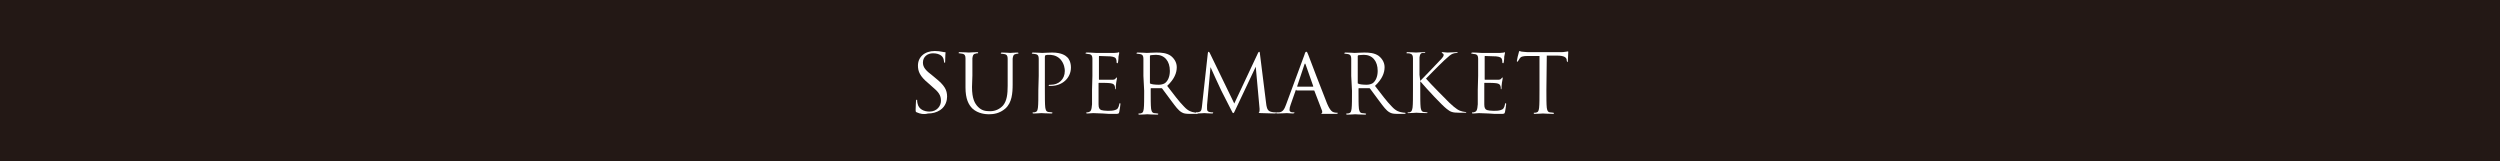 <?xml version="1.0" encoding="utf-8"?>
<!-- Generator: Adobe Illustrator 28.0.0, SVG Export Plug-In . SVG Version: 6.00 Build 0)  -->
<svg version="1.1" id="レイヤー_1" xmlns="http://www.w3.org/2000/svg" xmlns:xlink="http://www.w3.org/1999/xlink" x="0px"
	 y="0px" viewBox="0 0 652 42" style="enable-background:new 0 0 652 42;" xml:space="preserve">
<style type="text/css">
	.st0{fill:#231815;}
	.st1{fill:#FFFFFF;}
</style>
<g id="text">
	<rect y="0" class="st0" width="652" height="42"/>
	<path class="st1" d="M239.1,29.3c-0.3-0.1-0.3-0.2-0.3-0.8c0-1,0.1-1.9,0.1-2.2c0-0.2,0.1-0.3,0.2-0.3c0.1,0,0.1,0.1,0.1,0.2
		c0,0.2,0,0.5,0.1,0.8c0.3,1.5,1.7,2.1,3.1,2.1c2,0,3-1.5,3-2.8c0-1.5-0.6-2.3-2.4-3.8l-0.9-0.8c-2.2-1.8-2.7-3.1-2.7-4.6
		c0-2.2,1.7-3.8,4.4-3.8c0.8,0,1.4,0.1,1.9,0.2c0.4,0.1,0.6,0.1,0.7,0.1s0.2,0,0.2,0.1s-0.1,0.8-0.1,2.2c0,0.3,0,0.5-0.1,0.5
		c-0.1,0-0.1-0.1-0.2-0.3c0-0.2-0.1-0.8-0.3-1.1c-0.1-0.2-0.7-1.1-2.6-1.1c-1.4,0-2.6,0.9-2.6,2.4c0,1.2,0.6,2,2.6,3.5l0.6,0.5
		c2.5,2,3.1,3.2,3.1,4.9c0,0.9-0.3,2.5-1.8,3.5c-0.9,0.6-2,0.9-3.2,0.9C240.9,29.9,240,29.7,239.1,29.3L239.1,29.3z"/>
	<path class="st1" d="M253.5,22.7c0,3,0.7,4.3,1.6,5.2c1,1,2,1.1,3.2,1.1c1.3,0,2.5-0.6,3.3-1.5c1-1.2,1.2-3,1.2-5.1v-2.6
		c0-3.3,0-3.9,0-4.5c0-0.7-0.2-1.1-0.9-1.2c-0.2,0-0.5-0.1-0.7-0.1c-0.1,0-0.2,0-0.2-0.1c0-0.1,0.1-0.2,0.3-0.2
		c0.9,0,2.1,0.1,2.2,0.1c0.1,0,1.1-0.1,1.8-0.1c0.2,0,0.3,0,0.3,0.2c0,0.1-0.1,0.1-0.2,0.1c-0.1,0-0.3,0-0.5,0.1
		c-0.6,0.1-0.7,0.5-0.8,1.2c0,0.7,0,1.3,0,4.5v2.2c0,2.3-0.2,4.8-1.9,6.3c-1.5,1.3-3.1,1.5-4.3,1.5c-0.7,0-2.8-0.1-4.3-1.5
		c-1-1-1.8-2.5-1.8-5.5v-3.1c0-3.3,0-3.9,0-4.5c0-0.7-0.2-1.1-0.9-1.2c-0.2,0-0.5-0.1-0.7-0.1c-0.1,0-0.2,0-0.2-0.1
		c0-0.1,0.1-0.2,0.3-0.2c0.9,0,2.2,0.1,2.4,0.1s1.4-0.1,2.1-0.1c0.2,0,0.3,0,0.3,0.2c0,0.1-0.1,0.1-0.2,0.1c-0.1,0-0.3,0-0.5,0.1
		c-0.6,0.1-0.7,0.5-0.8,1.2c0,0.7,0,1.3,0,4.5L253.5,22.7L253.5,22.7z"/>
	<path class="st1" d="M270.9,19.8c0-3.3,0-3.9,0-4.5c0-0.7-0.2-1.1-0.9-1.2c-0.2,0-0.5-0.1-0.7-0.1c-0.1,0-0.2,0-0.2-0.1
		c0-0.1,0.1-0.2,0.3-0.2c0.9,0,2.2,0.1,2.4,0.1c0.5,0,1.7-0.1,2.6-0.1c2.6,0,3.6,0.9,3.9,1.2c0.5,0.4,1,1.4,1,2.7
		c0,2.7-2.2,4.8-5.2,4.8c-0.1,0-0.3,0-0.4,0c-0.1,0-0.2,0-0.2-0.1c0-0.2,0.1-0.2,0.6-0.2c2,0,3.6-1.4,3.6-3.6c0-0.5-0.1-1.9-1.2-3.1
		c-1.1-1.1-2.4-1.1-2.9-1.1c-0.4,0-0.7,0-0.9,0.1c-0.1,0-0.2,0.2-0.2,0.4v8.6c0,2,0,3.7,0.1,4.6c0.1,0.6,0.2,1.1,0.8,1.2
		c0.3,0,0.8,0.1,0.9,0.1c0.1,0,0.2,0.1,0.2,0.1c0,0.1-0.1,0.2-0.3,0.2c-1.1,0-2.5-0.1-2.6-0.1c-0.1,0-1.4,0.1-2,0.1
		c-0.2,0-0.3,0-0.3-0.2c0-0.1,0-0.1,0.2-0.1c0.2,0,0.4,0,0.6-0.1c0.4-0.1,0.5-0.5,0.6-1.2c0.1-0.9,0.1-2.5,0.1-4.6L270.9,19.8
		L270.9,19.8z"/>
	<path class="st1" d="M284.9,19.8c0-3.3,0-3.9,0-4.5c0-0.7-0.2-1.1-0.9-1.2c-0.1,0-0.4,0-0.6-0.1c-0.1,0-0.3,0-0.3-0.1
		c0-0.1,0.1-0.2,0.3-0.2c0.5,0,1,0,2.4,0.1c0.1,0,4.3,0,4.8,0c0.5,0,0.8-0.1,1-0.1c0.1-0.1,0.2-0.1,0.2-0.1s0.1,0.1,0.1,0.2
		c0,0.1-0.1,0.4-0.2,1c0,0.3,0,0.7-0.1,1.3c0,0.2-0.1,0.4-0.2,0.4c-0.1,0-0.2-0.1-0.2-0.3c0-0.3,0-0.5-0.1-0.7
		c-0.1-0.5-0.6-0.7-1.5-0.8c-0.4,0-2.6-0.1-2.9-0.1c-0.1,0-0.1,0.1-0.1,0.2v5.8c0,0.1,0,0.2,0.1,0.2c0.3,0,2.9,0,3.3,0
		c0.6,0,0.8-0.1,1-0.4c0.1-0.1,0.2-0.2,0.2-0.2c0.1,0,0.1,0,0.1,0.2s-0.1,0.5-0.2,1.2c-0.1,0.6-0.1,1.1-0.1,1.4
		c0,0.2-0.1,0.3-0.1,0.3c-0.1,0-0.1-0.2-0.1-0.3c0-0.2,0-0.4-0.1-0.6c-0.1-0.3-0.3-0.6-1.1-0.7c-0.6-0.1-2.6-0.1-3-0.1
		c-0.1,0-0.1,0.1-0.1,0.1v1.9c0,0.7,0,3.1,0,3.6c0,0.9,0.2,1.3,0.7,1.5c0.4,0.1,0.9,0.2,1.7,0.2c0.6,0,1.3,0,1.9-0.2
		c0.7-0.2,0.9-0.6,1.1-1.5c0-0.2,0.1-0.3,0.2-0.3c0.1,0,0.1,0.2,0.1,0.3c0,0.2-0.2,1.6-0.3,2c-0.1,0.5-0.3,0.5-1.1,0.5
		c-1.5,0-2.2,0-3.1-0.1c-0.8,0-1.8-0.1-2.6-0.1c-0.5,0-1,0.1-1.5,0.1c-0.2,0-0.3,0-0.3-0.2c0-0.1,0.1-0.1,0.2-0.1
		c0.2,0,0.3,0,0.5-0.1c0.4-0.1,0.7-0.4,0.8-2c0-0.8,0-1.9,0-3.8L284.9,19.8L284.9,19.8z"/>
	<path class="st1" d="M298.2,19.8c0-3.3,0-3.9,0-4.5c0-0.7-0.2-1.1-0.9-1.2c-0.2,0-0.5-0.1-0.7-0.1c-0.1,0-0.2,0-0.2-0.1
		c0-0.1,0.1-0.2,0.3-0.2c0.9,0,2.3,0.1,2.4,0.1c0.2,0,1.8-0.1,2.5-0.1c1.3,0,2.7,0.1,3.8,0.9c0.5,0.4,1.5,1.4,1.5,2.9
		c0,1.5-0.6,3.1-2.5,4.9c1.7,2.2,3.1,4.1,4.4,5.4c1.1,1.2,2,1.4,2.6,1.5c0.4,0.1,0.7,0.1,0.8,0.1c0.1,0,0.2,0.1,0.2,0.1
		c0,0.1-0.1,0.2-0.5,0.2h-1.5c-1.2,0-1.7-0.1-2.2-0.4c-0.9-0.5-1.6-1.5-2.8-3.1c-0.9-1.2-1.9-2.6-2.3-3.1c-0.1-0.1-0.1-0.1-0.3-0.1
		l-2.6,0c-0.1,0-0.1,0.1-0.1,0.2v0.5c0,2,0,3.7,0.1,4.6c0.1,0.6,0.2,1.1,0.8,1.2c0.3,0,0.8,0.1,0.9,0.1c0.1,0,0.2,0.1,0.2,0.1
		c0,0.1-0.1,0.2-0.3,0.2c-1.1,0-2.5-0.1-2.6-0.1c0,0-1.3,0.1-2,0.1c-0.2,0-0.3,0-0.3-0.2c0-0.1,0-0.1,0.2-0.1c0.2,0,0.4,0,0.6-0.1
		c0.4-0.1,0.5-0.5,0.6-1.2c0.1-0.9,0.1-2.5,0.1-4.6L298.2,19.8L298.2,19.8z M299.9,21.6c0,0.1,0,0.2,0.1,0.2
		c0.3,0.2,1.3,0.3,2.2,0.3c0.5,0,1.1-0.1,1.6-0.4c0.7-0.5,1.3-1.6,1.3-3.2c0-2.6-1.4-4.2-3.6-4.2c-0.6,0-1.2,0.1-1.4,0.1
		c-0.1,0-0.2,0.1-0.2,0.2L299.9,21.6L299.9,21.6z"/>
	<path class="st1" d="M330.2,26.9c0.1,0.8,0.2,1.9,1.1,2.2c0.6,0.2,1.1,0.2,1.3,0.2c0.1,0,0.2,0,0.2,0.1c0,0.1-0.1,0.2-0.3,0.2
		c-0.5,0-2.9-0.1-3.6-0.1c-0.5,0-0.6-0.1-0.6-0.2c0-0.1,0-0.1,0.1-0.1c0.1-0.1,0.1-0.4,0.1-0.8l-1-11l-5.2,11
		c-0.4,0.9-0.5,1.1-0.7,1.1c-0.1,0-0.2-0.2-0.6-1c-0.5-1-2.4-4.7-2.5-4.9c-0.2-0.4-2.6-5.6-2.8-6.1l-0.9,9.9c0,0.3,0,0.6,0,1
		c0,0.5,0.2,0.7,0.6,0.8c0.4,0.1,0.6,0.1,0.8,0.1s0.2,0,0.2,0.1c0,0.1-0.1,0.2-0.3,0.2c-0.8,0-1.9-0.1-2-0.1c-0.2,0-1.2,0.1-1.8,0.1
		c-0.2,0-0.4,0-0.4-0.2c0-0.1,0.1-0.1,0.2-0.1c0.2,0,0.3,0,0.6-0.1c0.7-0.1,0.7-0.9,0.8-1.7l1.5-13.6c0-0.2,0.1-0.4,0.2-0.4
		s0.2,0.1,0.3,0.3l6.4,13.2l6.2-13.2c0.1-0.2,0.2-0.3,0.3-0.3s0.2,0.2,0.2,0.6L330.2,26.9L330.2,26.9z"/>
	<path class="st1" d="M338.1,23.4c-0.1,0-0.2,0.1-0.2,0.2l-1.3,3.7c-0.2,0.5-0.3,1-0.3,1.4c0,0.4,0.4,0.6,0.8,0.6h0.2
		c0.2,0,0.3,0,0.3,0.1c0,0.1-0.2,0.2-0.4,0.2c-0.5,0-1.3-0.1-1.6-0.1s-1.4,0.1-2.4,0.1c-0.3,0-0.4,0-0.4-0.2c0-0.1,0.1-0.1,0.3-0.1
		c0.1,0,0.3,0,0.5,0c1-0.1,1.4-0.9,1.8-2l4.8-13c0.2-0.7,0.3-0.8,0.5-0.8s0.2,0.1,0.5,0.8c0.3,0.8,3.6,9.5,4.9,12.7
		c0.8,1.9,1.4,2.2,1.8,2.3c0.3,0.1,0.6,0.1,0.8,0.1c0.1,0,0.2,0,0.2,0.1c0,0.1-0.2,0.2-0.4,0.2c-0.3,0-1.9,0-3.3,0
		c-0.4,0-0.6,0-0.6-0.1c0-0.1,0.1-0.1,0.1-0.1c0.1,0,0.2-0.2,0.1-0.6l-2-5.2c0-0.1-0.1-0.1-0.2-0.1H338.1L338.1,23.4z M342.4,22.6
		c0.1,0,0.1-0.1,0.1-0.1l-2-5.7c-0.1-0.3-0.2-0.3-0.3,0l-1.9,5.7c0,0.1,0,0.1,0.1,0.1H342.4z"/>
	<path class="st1" d="M352.4,19.8c0-3.3,0-3.9,0-4.5c0-0.7-0.2-1.1-0.9-1.2c-0.2,0-0.5-0.1-0.7-0.1c-0.1,0-0.2,0-0.2-0.1
		c0-0.1,0.1-0.2,0.3-0.2c0.9,0,2.3,0.1,2.4,0.1c0.2,0,1.8-0.1,2.5-0.1c1.3,0,2.7,0.1,3.8,0.9c0.5,0.4,1.5,1.4,1.5,2.9
		c0,1.5-0.6,3.1-2.5,4.9c1.7,2.2,3.1,4.1,4.4,5.4c1.1,1.2,2,1.4,2.6,1.5c0.4,0.1,0.7,0.1,0.8,0.1c0.1,0,0.2,0.1,0.2,0.1
		c0,0.1-0.1,0.2-0.5,0.2h-1.5c-1.2,0-1.7-0.1-2.2-0.4c-0.9-0.5-1.6-1.5-2.8-3.1c-0.9-1.2-1.9-2.6-2.3-3.1c-0.1-0.1-0.1-0.1-0.3-0.1
		l-2.6,0c-0.1,0-0.1,0.1-0.1,0.2v0.5c0,2,0,3.7,0.1,4.6c0.1,0.6,0.2,1.1,0.8,1.2c0.3,0,0.8,0.1,0.9,0.1c0.1,0,0.2,0.1,0.2,0.1
		c0,0.1-0.1,0.2-0.3,0.2c-1.1,0-2.5-0.1-2.6-0.1c0,0-1.3,0.1-2,0.1c-0.2,0-0.3,0-0.3-0.2c0-0.1,0-0.1,0.2-0.1c0.2,0,0.4,0,0.6-0.1
		c0.4-0.1,0.5-0.5,0.6-1.2c0.1-0.9,0.1-2.5,0.1-4.6L352.4,19.8L352.4,19.8z M354.1,21.6c0,0.1,0,0.2,0.1,0.2
		c0.3,0.2,1.3,0.3,2.2,0.3c0.5,0,1.1-0.1,1.6-0.4c0.7-0.5,1.3-1.6,1.3-3.2c0-2.6-1.4-4.2-3.6-4.2c-0.6,0-1.2,0.1-1.4,0.1
		c-0.1,0-0.2,0.1-0.2,0.2L354.1,21.6L354.1,21.6z"/>
	<path class="st1" d="M370.4,21.1c0.6-0.6,3.5-3.6,4.8-5c1.3-1.3,1.3-1.5,1.3-1.8c0-0.2-0.1-0.3-0.3-0.4c-0.1-0.1-0.2-0.1-0.2-0.2
		s0.1-0.1,0.3-0.1c0.6,0,0.5,0.1,1.3,0.1c0.6,0,1.9-0.1,2.2-0.1c0.3,0,0.4,0.1,0.4,0.1s0,0.1-0.2,0.1c-0.4,0-0.8,0.1-1.1,0.2
		c-0.5,0.2-0.9,0.5-2.2,1.7c-1.9,1.8-4.2,4.2-4.8,4.8c1.3,1.5,5.1,5.3,6.1,6.3c1.7,1.6,2.5,2.1,3.5,2.3c0.2,0,0.4,0.1,0.6,0.1
		c0.2,0,0.3,0,0.3,0.1s-0.1,0.1-0.3,0.1h-1.5c-1.8,0-2.3-0.2-3.3-1c-1.3-1-5-5-6.9-7.2v2.2c0,2,0,3.7,0.1,4.6
		c0.1,0.6,0.2,1.1,0.8,1.2c0.3,0,0.7,0.1,0.8,0.1c0.2,0,0.2,0.1,0.2,0.1c0,0.1-0.1,0.1-0.3,0.1c-1.1,0-2.5-0.1-2.6-0.1
		s-1.3,0.1-2,0.1c-0.2,0-0.3,0-0.3-0.1c0-0.1,0-0.1,0.2-0.1c0.1,0,0.4,0,0.5-0.1c0.4-0.1,0.5-0.6,0.6-1.2c0.1-0.9,0.1-2.5,0.1-4.6
		v-3.7c0-3.3,0-3.9,0-4.5c0-0.7-0.2-1.1-0.7-1.2c-0.2-0.1-0.6-0.1-0.8-0.1c-0.2,0-0.2,0-0.2-0.1c0-0.1,0.1-0.2,0.3-0.2
		c0.7,0,2.1,0.1,2.2,0.1s1.4-0.1,2.1-0.1c0.2,0,0.3,0,0.3,0.1c0,0.1,0,0.1-0.2,0.1c-0.2,0-0.2,0-0.5,0c-0.6,0.1-0.7,0.5-0.8,1.2
		c0,0.7,0,1.3,0,4.5L370.4,21.1L370.4,21.1z"/>
	<path class="st1" d="M385.5,19.8c0-3.3,0-3.9,0-4.5c0-0.7-0.2-1.1-0.9-1.2c-0.1,0-0.4,0-0.6-0.1c-0.1,0-0.3,0-0.3-0.1
		c0-0.1,0.1-0.2,0.3-0.2c0.5,0,1,0,2.4,0.1c0.1,0,4.3,0,4.8,0c0.5,0,0.8-0.1,1-0.1c0.1-0.1,0.2-0.1,0.2-0.1s0.1,0.1,0.1,0.2
		c0,0.1-0.1,0.4-0.2,1c0,0.3,0,0.7-0.1,1.3c0,0.2-0.1,0.4-0.2,0.4c-0.1,0-0.2-0.1-0.2-0.3c0-0.3,0-0.5-0.1-0.7
		c-0.1-0.5-0.6-0.7-1.5-0.8c-0.4,0-2.6-0.1-2.9-0.1c-0.1,0-0.1,0.1-0.1,0.2v5.8c0,0.1,0,0.2,0.1,0.2c0.3,0,2.9,0,3.3,0
		c0.6,0,0.8-0.1,1-0.4c0.1-0.1,0.2-0.2,0.2-0.2c0.1,0,0.1,0,0.1,0.2s-0.1,0.5-0.2,1.2c-0.1,0.6-0.1,1.1-0.1,1.4
		c0,0.2-0.1,0.3-0.1,0.3c-0.1,0-0.1-0.2-0.1-0.3c0-0.2,0-0.4-0.1-0.6c-0.1-0.3-0.3-0.6-1.1-0.7c-0.6-0.1-2.6-0.1-3-0.1
		c-0.1,0-0.1,0.1-0.1,0.1v1.9c0,0.7,0,3.1,0,3.6c0,0.9,0.2,1.3,0.7,1.5c0.4,0.1,0.9,0.2,1.7,0.2c0.6,0,1.3,0,1.9-0.2
		c0.7-0.2,0.9-0.6,1.1-1.5c0-0.2,0.1-0.3,0.2-0.3c0.1,0,0.1,0.2,0.1,0.3c0,0.2-0.2,1.6-0.3,2c-0.1,0.5-0.3,0.5-1.1,0.5
		c-1.5,0-2.2,0-3.1-0.1c-0.8,0-1.8-0.1-2.6-0.1c-0.5,0-1,0.1-1.5,0.1c-0.2,0-0.3,0-0.3-0.2c0-0.1,0.1-0.1,0.2-0.1
		c0.2,0,0.3,0,0.5-0.1c0.4-0.1,0.7-0.4,0.8-2c0-0.8,0-1.9,0-3.8L385.5,19.8L385.5,19.8z"/>
	<path class="st1" d="M403.3,23.5c0,2,0,3.7,0.1,4.6c0.1,0.6,0.2,1.1,0.8,1.2c0.3,0,0.8,0.1,0.9,0.1c0.1,0,0.2,0.1,0.2,0.1
		c0,0.1-0.1,0.2-0.3,0.2c-1.1,0-2.5-0.1-2.6-0.1s-1.4,0.1-2.1,0.1c-0.2,0-0.3,0-0.3-0.2c0-0.1,0-0.1,0.2-0.1c0.2,0,0.4,0,0.6-0.1
		c0.4-0.1,0.5-0.5,0.6-1.2c0.1-0.9,0.1-2.5,0.1-4.6v-8.9c-1,0-2.1,0-3.1,0c-1.3,0-1.8,0.2-2.1,0.7c-0.2,0.4-0.3,0.5-0.4,0.6
		c-0.1,0.2-0.1,0.2-0.2,0.2c-0.1,0-0.1-0.1-0.1-0.2c0-0.2,0.4-2,0.5-2.2c0-0.1,0.1-0.4,0.2-0.4c0.1,0,0.4,0.2,0.9,0.2
		c0.6,0.1,1.4,0.1,1.7,0.1h7.9c0.7,0,1.1,0,1.5-0.1c0.3,0,0.5-0.1,0.6-0.1c0.1,0,0.1,0.1,0.1,0.2c0,0.6-0.1,2.1-0.1,2.3
		c0,0.2-0.1,0.3-0.1,0.3c-0.1,0-0.1-0.1-0.2-0.4c0-0.1,0-0.1,0-0.2c-0.1-0.6-0.6-1.1-2.6-1.1c-0.9,0-1.8,0-2.6,0L403.3,23.5
		L403.3,23.5z"/>
</g>
</svg>
